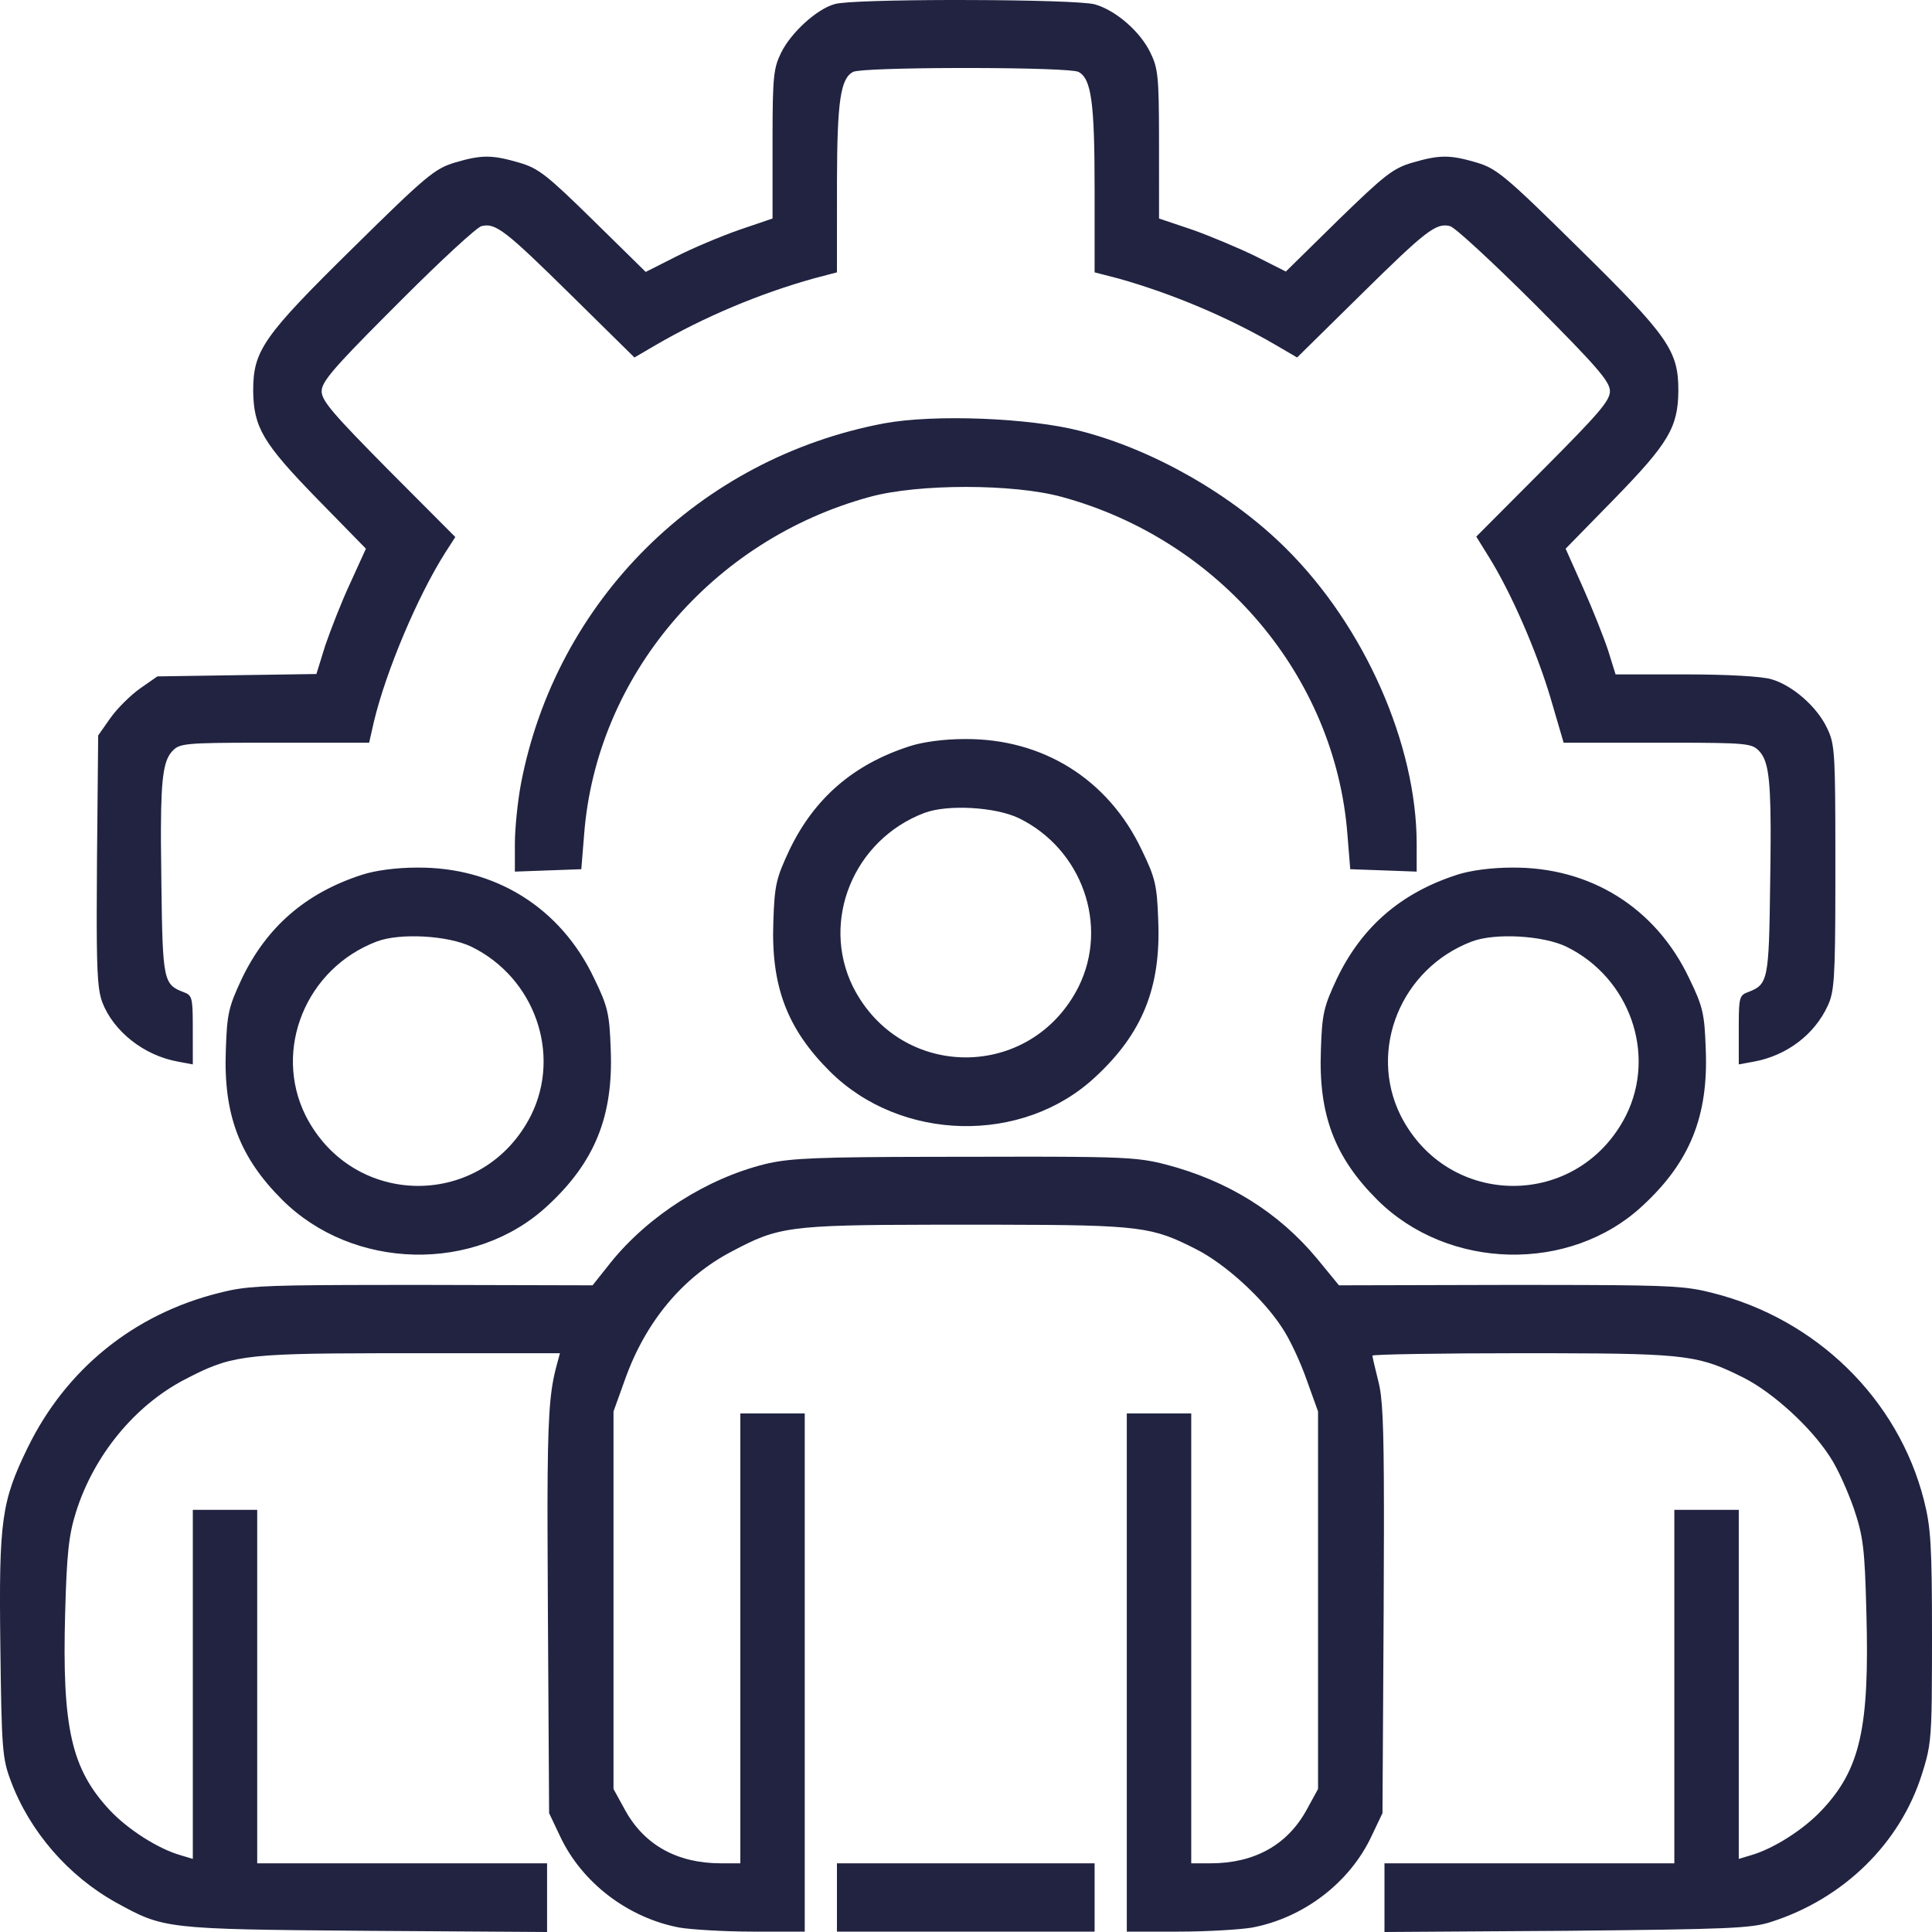 <?xml version="1.0" encoding="UTF-8"?>
<svg width="60px" height="60px" viewBox="0 0 60 60" version="1.1" xmlns="http://www.w3.org/2000/svg" xmlns:xlink="http://www.w3.org/1999/xlink">
    <title>B2479719-8517-4081-8D38-99466BE99411</title>
    <g id="Page-1" stroke="none" stroke-width="1" fill="none" fill-rule="evenodd">
        <g id="1-PL---Labs" transform="translate(-265, -4101)" fill="#212341">
            <g id="Custom-Team-Builder-Copy-2" transform="translate(265, 4101)">
                <path d="M32.198,35.922 L32.645,35.923 C34.559,35.929 35.221,35.961 35.77,36.065 L35.891,36.09 C35.991,36.111 36.089,36.135 36.195,36.162 C38.12,36.661 39.708,37.647 40.908,39.094 L41.583,39.917 L46.885,39.904 L48.121,39.905 C51.33,39.908 52.135,39.93 52.821,40.069 L52.942,40.095 C53.022,40.113 53.102,40.132 53.186,40.154 C56.412,40.965 58.95,43.447 59.75,46.59 C59.962,47.426 60,47.975 60,50.832 L60,50.981 L59.999,51.664 C59.996,53.344 59.977,53.939 59.867,54.454 L59.831,54.607 C59.793,54.76 59.746,54.914 59.687,55.098 C59.012,57.243 57.262,58.965 54.999,59.688 C54.386,59.888 53.661,59.913 48.66,59.963 L42.996,60 L42.996,57.867 L51.998,57.867 L51.998,46.89 L53.999,46.89 L53.999,57.73 L54.374,57.617 C55.074,57.418 56.012,56.819 56.574,56.22 C57.774,54.948 58.062,53.663 57.962,50.071 C57.912,48.075 57.862,47.713 57.574,46.852 C57.387,46.316 57.062,45.58 56.824,45.231 C56.237,44.32 55.061,43.247 54.149,42.786 C52.797,42.112 52.445,42.033 48.265,42.026 L47.626,42.025 L47.285,42.025 C44.722,42.025 42.621,42.062 42.621,42.1 C42.621,42.137 42.709,42.511 42.809,42.911 C42.932,43.395 42.976,44.131 42.979,46.819 L42.979,47.554 C42.978,48.248 42.975,49.051 42.971,49.983 L42.934,56.308 L42.596,57.019 C41.921,58.466 40.483,59.563 38.883,59.863 C38.52,59.925 37.482,59.988 36.607,59.988 L34.994,59.988 L34.994,43.896 L36.995,43.896 L36.995,57.867 L37.595,57.867 C38.945,57.867 39.97,57.306 40.571,56.22 L40.933,55.559 L40.933,43.834 L40.583,42.861 C40.396,42.324 40.058,41.588 39.82,41.239 C39.233,40.329 38.057,39.256 37.145,38.794 C35.789,38.106 35.471,38.04 30.993,38.034 L29.002,38.034 C24.456,38.04 24.158,38.109 22.741,38.857 C21.204,39.655 20.041,41.052 19.403,42.861 L19.053,43.834 L19.053,55.559 L19.416,56.22 C20.016,57.306 21.041,57.867 22.391,57.867 L22.992,57.867 L22.992,43.896 L24.992,43.896 L24.992,59.988 L23.379,59.988 C22.504,59.988 21.466,59.925 21.104,59.863 C19.503,59.563 18.065,58.466 17.39,57.019 L17.053,56.308 L17.015,50.008 C17.009,49.031 17.005,48.195 17.004,47.476 L17.003,46.715 C17.008,44.093 17.068,43.293 17.246,42.564 L17.297,42.366 L17.315,42.299 L17.39,42.025 L12.714,42.025 L12.543,42.025 L11.738,42.026 C7.471,42.033 7.137,42.115 5.725,42.848 C4.175,43.659 2.912,45.206 2.362,46.952 C2.137,47.663 2.074,48.237 2.024,50.071 C1.924,53.651 2.212,54.936 3.412,56.22 C3.975,56.819 4.912,57.418 5.613,57.617 L5.988,57.73 L5.988,46.89 L7.988,46.89 L7.988,57.867 L16.99,57.867 L16.99,60 L11.339,59.963 C5.112,59.913 5.087,59.9 3.612,59.089 C2.124,58.266 0.924,56.882 0.336,55.31 C0.074,54.611 0.049,54.337 0.011,51.119 C-0.039,47.189 0.049,46.628 0.861,44.956 C2.049,42.524 4.15,40.815 6.8,40.154 C6.842,40.143 6.883,40.133 6.924,40.123 L7.045,40.095 L7.165,40.069 C7.851,39.93 8.656,39.908 11.866,39.905 L13.102,39.904 L18.403,39.917 L18.978,39.193 C20.153,37.746 21.954,36.599 23.767,36.15 L23.884,36.123 C24.592,35.972 25.416,35.931 28.991,35.926 L29.943,35.925 C30.388,35.924 30.795,35.923 31.17,35.923 L31.707,35.922 C31.878,35.922 32.042,35.922 32.198,35.922 Z M33.994,57.867 L33.994,59.988 L25.992,59.988 L25.992,57.867 L33.994,57.867 Z M12.939,26.944 C15.377,26.919 17.415,28.191 18.453,30.387 C18.878,31.26 18.928,31.484 18.966,32.582 C19.053,34.653 18.478,36.087 17.003,37.447 C14.752,39.543 10.964,39.455 8.763,37.26 C7.438,35.938 6.938,34.615 7.013,32.62 C7.05,31.472 7.1,31.272 7.513,30.387 C8.288,28.778 9.501,27.73 11.239,27.168 C11.651,27.031 12.327,26.944 12.939,26.944 Z M46.947,26.944 C49.385,26.919 51.423,28.191 52.461,30.387 C52.886,31.26 52.936,31.484 52.973,32.582 C53.061,34.653 52.486,36.087 51.01,37.447 C48.76,39.543 44.972,39.455 42.771,37.26 C41.446,35.938 40.946,34.615 41.021,32.62 C41.058,31.472 41.108,31.272 41.521,30.387 C42.296,28.778 43.509,27.73 45.247,27.168 C45.659,27.031 46.334,26.944 46.947,26.944 Z M11.701,29.239 C9.501,30.075 8.476,32.595 9.488,34.64 C10.964,37.559 15.015,37.559 16.49,34.64 C17.44,32.732 16.603,30.362 14.64,29.401 C13.914,29.052 12.427,28.965 11.701,29.239 Z M45.709,29.239 C43.509,30.075 42.484,32.595 43.496,34.64 C44.972,37.559 49.022,37.559 50.498,34.64 C51.448,32.732 50.61,30.362 48.647,29.401 C47.922,29.052 46.434,28.965 45.709,29.239 Z M29.943,22.952 C32.381,22.927 34.419,24.2 35.457,26.395 C35.882,27.268 35.932,27.493 35.97,28.591 C36.057,30.661 35.482,32.096 34.007,33.455 C31.756,35.551 27.968,35.464 25.767,33.268 C24.442,31.946 23.942,30.624 24.017,28.628 C24.054,27.48 24.104,27.281 24.517,26.395 C25.292,24.786 26.505,23.738 28.243,23.177 C28.655,23.04 29.33,22.952 29.943,22.952 Z M30.133,0.001 C31.952,0.006 33.727,0.053 34.007,0.137 C34.657,0.324 35.419,0.986 35.732,1.647 C35.96,2.114 35.992,2.385 35.994,4.249 L35.995,6.786 L37.032,7.135 C37.595,7.335 38.483,7.709 38.995,7.959 L39.933,8.433 L41.558,6.836 C42.996,5.439 43.259,5.227 43.859,5.052 C44.709,4.803 45.034,4.803 45.872,5.052 C46.484,5.239 46.759,5.464 49.022,7.697 C51.823,10.453 52.123,10.89 52.123,12.137 C52.111,13.272 51.823,13.759 50.135,15.493 L48.622,17.04 L49.173,18.275 C49.473,18.948 49.823,19.834 49.948,20.22 L50.173,20.944 L52.348,20.944 C53.649,20.944 54.724,21.006 55.011,21.094 C55.662,21.281 56.424,21.942 56.737,22.603 C56.751,22.632 56.765,22.661 56.777,22.689 L56.814,22.773 C56.978,23.182 56.997,23.682 56.999,26.358 L56.999,27.531 C56.996,30.402 56.961,30.813 56.762,31.235 C56.349,32.133 55.486,32.782 54.474,32.969 L53.999,33.056 L53.999,31.817 C54.001,30.977 54.027,30.905 54.286,30.811 C54.911,30.574 54.936,30.449 54.974,27.443 C54.982,26.952 54.987,26.522 54.988,26.144 L54.989,25.715 C54.983,24.03 54.885,23.574 54.611,23.302 C54.401,23.092 54.202,23.067 51.981,23.065 L48.56,23.065 L48.147,21.655 C47.722,20.233 46.935,18.412 46.234,17.289 L45.847,16.665 L47.922,14.582 C49.635,12.861 49.998,12.449 49.998,12.15 C49.998,11.85 49.61,11.401 47.66,9.443 C46.359,8.146 45.184,7.06 45.034,7.023 C44.596,6.911 44.284,7.16 42.233,9.181 L40.283,11.102 L39.62,10.715 C38.145,9.855 36.407,9.119 34.719,8.645 L33.994,8.458 L33.994,5.875 C33.994,3.181 33.894,2.445 33.494,2.233 C33.347,2.157 31.857,2.116 30.288,2.112 L29.698,2.112 C28.129,2.116 26.639,2.157 26.492,2.233 C26.106,2.438 25.999,3.131 25.993,5.604 L25.992,8.458 L25.28,8.645 C23.579,9.119 21.841,9.855 20.366,10.715 L19.703,11.102 L17.753,9.181 C15.702,7.16 15.39,6.911 14.952,7.023 C14.809,7.059 13.727,8.053 12.506,9.275 L11.967,9.815 C10.326,11.461 9.989,11.87 9.989,12.15 C9.989,12.449 10.351,12.861 12.064,14.595 L14.14,16.678 L13.827,17.164 C12.964,18.524 11.989,20.844 11.614,22.403 L11.464,23.065 L8.041,23.065 C5.785,23.067 5.586,23.092 5.375,23.302 C5.102,23.574 5.004,24.03 4.998,25.715 L4.998,26.144 C5,26.522 5.005,26.952 5.012,27.443 C5.05,30.449 5.075,30.574 5.7,30.811 C5.959,30.905 5.985,30.977 5.987,31.817 L5.988,33.056 L5.525,32.969 C4.475,32.782 3.525,32.033 3.175,31.123 C3.053,30.795 3.008,30.328 3.004,28.73 L3.004,28.307 C3.004,27.858 3.007,27.335 3.012,26.719 L3.049,22.84 L3.425,22.304 C3.637,22.004 4.05,21.593 4.35,21.381 L4.887,21.006 L7.35,20.969 L9.826,20.932 L10.101,20.046 C10.264,19.572 10.601,18.699 10.876,18.112 L11.364,17.04 L9.851,15.493 C8.163,13.759 7.876,13.272 7.863,12.137 C7.863,10.89 8.163,10.453 10.964,7.697 C13.227,5.464 13.502,5.239 14.115,5.052 C14.952,4.803 15.277,4.803 16.127,5.052 C16.728,5.227 16.99,5.439 18.428,6.848 L20.053,8.445 L20.991,7.971 C21.504,7.709 22.391,7.335 22.967,7.135 L23.992,6.786 L23.992,4.249 C23.994,2.385 24.026,2.114 24.254,1.647 C24.554,1.023 25.367,0.275 25.93,0.125 C26.198,0.045 27.789,0.004 29.492,0 L30.133,0.001 Z M28.705,25.247 C26.505,26.083 25.48,28.603 26.492,30.649 C27.968,33.568 32.019,33.568 33.494,30.649 C34.444,28.74 33.606,26.37 31.644,25.41 C30.918,25.06 29.431,24.973 28.705,25.247 Z M33.556,13.385 C35.832,13.971 38.27,15.368 39.945,17.04 C42.383,19.46 43.996,23.127 43.996,26.208 L43.996,27.069 L42.971,27.031 L41.933,26.994 L41.846,25.921 C41.471,21.006 37.882,16.765 32.969,15.43 C31.468,15.019 28.518,15.019 27.017,15.43 C22.104,16.765 18.516,21.006 18.14,25.921 L18.053,26.994 L17.028,27.031 L15.99,27.069 L15.99,26.208 C15.99,25.722 16.077,24.886 16.177,24.349 C17.265,18.649 21.716,14.233 27.455,13.148 C29.005,12.861 31.969,12.973 33.556,13.385 Z" id="Custom-Team-Builder-Copy"></path>
            </g>
        </g>
    </g>
</svg>